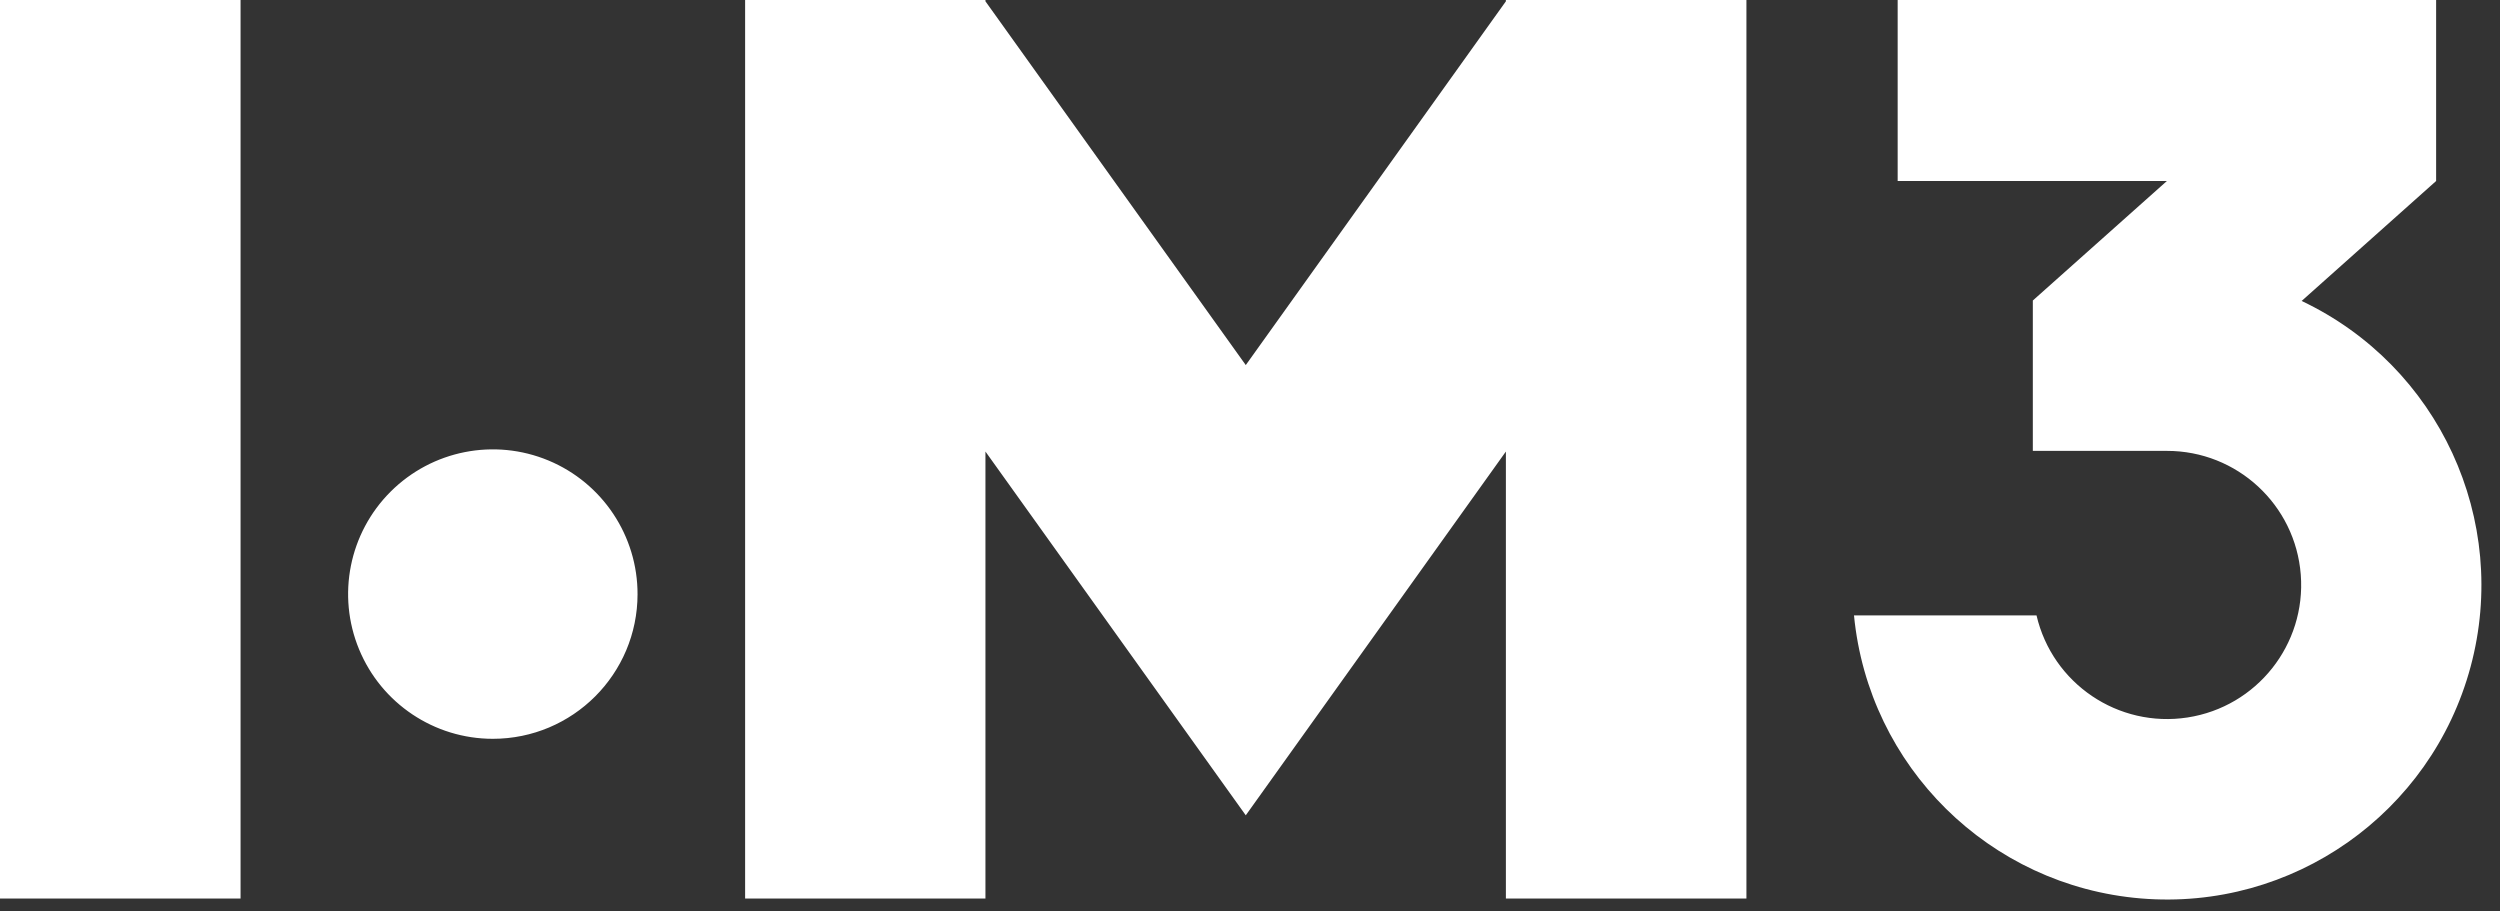 <?xml version="1.0" encoding="UTF-8"?>
<svg width="107px" height="39px" viewBox="0 0 107 39" version="1.1" xmlns="http://www.w3.org/2000/svg" xmlns:xlink="http://www.w3.org/1999/xlink">
    <rect x="0" y="0" width="107" height="39" fill="#333333" stroke="none"/>
    <title>IOM3</title>
    <g id="Page-5" stroke="none" stroke-width="1" fill="none" fill-rule="evenodd">
        <path d="M104.266,-1.42108547e-14 L104.266,7.747 L98.51,12.881 C104.387,15.667 107.431,22.258 105.741,28.539 C104.051,34.82 98.11,38.994 91.627,38.453 C85.145,37.912 79.978,32.813 79.351,26.339 L79.351,26.339 L87.163,26.339 C87.844,29.261 90.661,31.165 93.627,30.708 C96.592,30.25 98.705,27.585 98.473,24.594 C98.241,21.602 95.744,19.294 92.743,19.298 L92.743,19.298 L87.005,19.298 L87.005,12.862 L92.743,7.747 L81.22,7.747 L81.22,-1.42108547e-14 L104.266,-1.42108547e-14 Z M42.177,1.0658141e-14 L42.177,0.056 L53.319,15.625 L64.452,0.056 L64.452,1.0658141e-14 L74.747,1.0658141e-14 L74.747,38.457 L64.452,38.457 L64.452,19.326 L53.319,34.895 L42.177,19.326 L42.177,38.457 L31.891,38.457 L31.891,1.0658141e-14 L42.177,1.0658141e-14 Z M10.296,1.0658141e-14 L10.296,38.457 L-1.59872116e-14,38.457 L-1.59872116e-14,1.0658141e-14 L10.296,1.0658141e-14 Z M16.72,21.041 C18.495,19.271 21.163,18.745 23.477,19.71 C25.79,20.675 27.295,22.939 27.287,25.446 L27.287,25.427 C27.287,28.848 24.514,31.621 21.093,31.621 C18.586,31.621 16.327,30.11 15.369,27.793 C14.411,25.476 14.945,22.811 16.72,21.041 Z" id="IOM3" fill="#FFFFFF" fill-rule="nonzero"></path>
    </g>
</svg>
